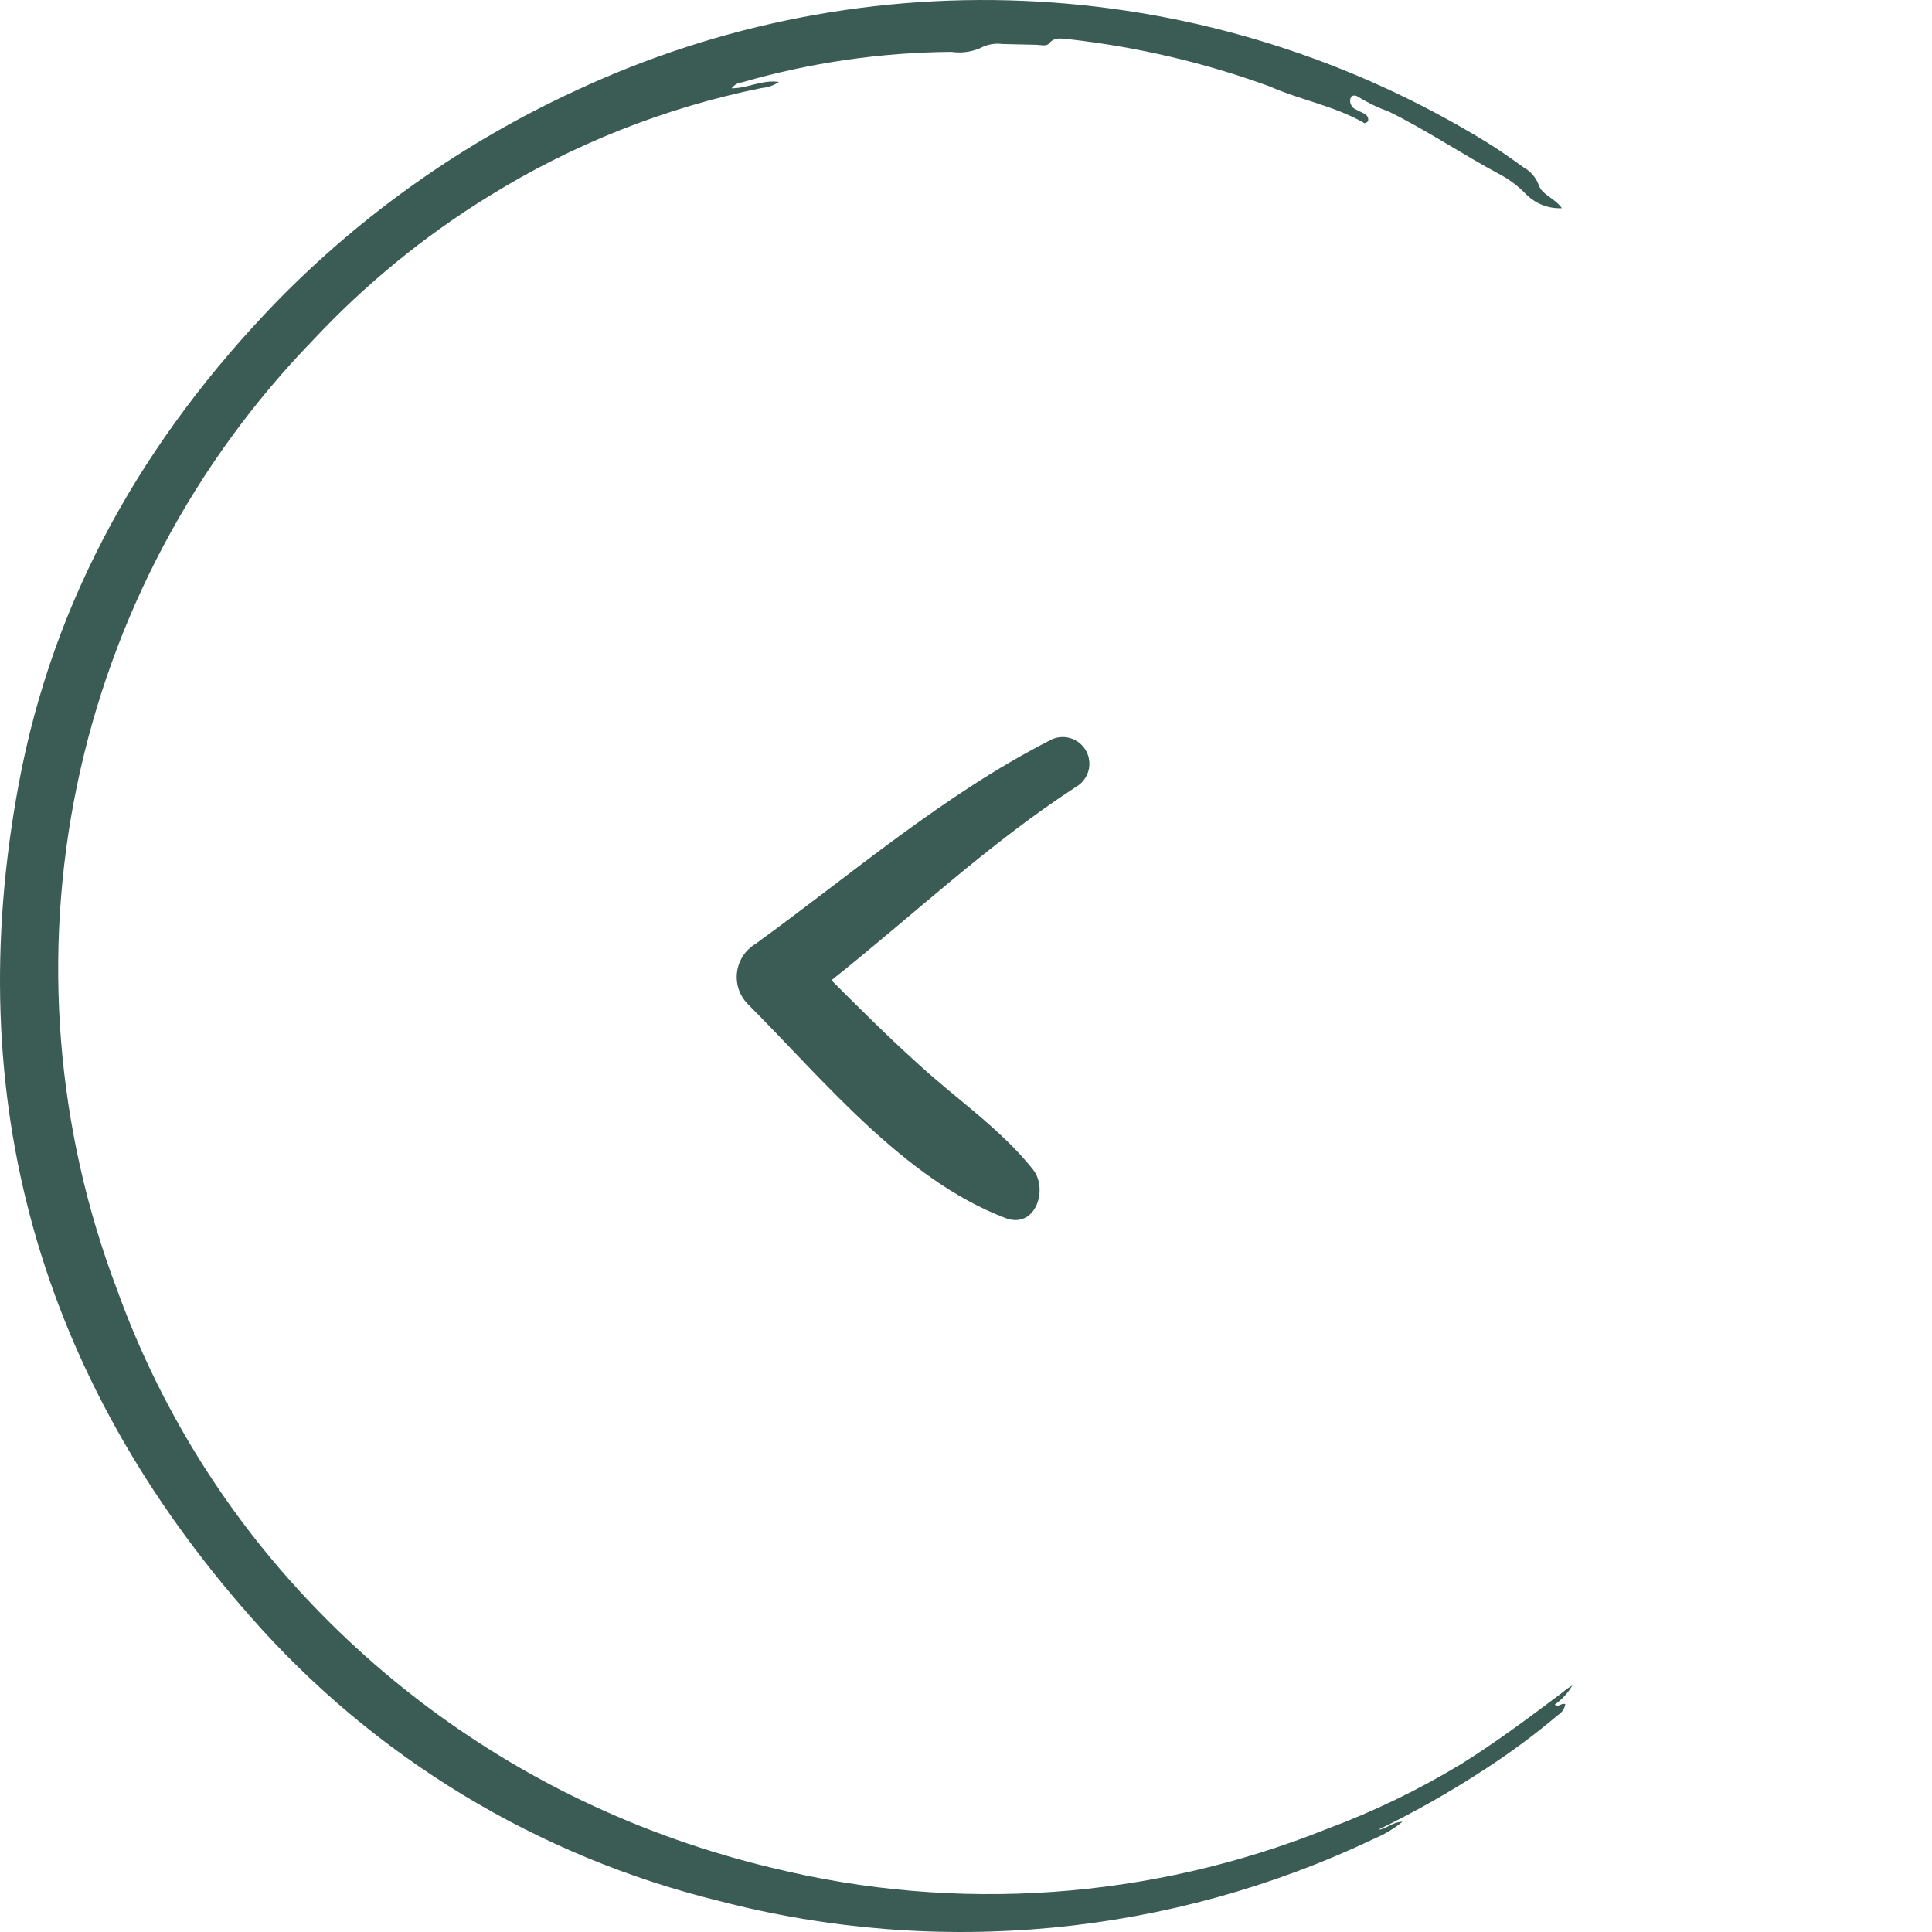 <svg width="56" height="56" viewBox="0 0 56 56" fill="none" xmlns="http://www.w3.org/2000/svg">
<path d="M45.273 6.034C45.048 5.725 44.691 5.652 44.597 5.352C44.516 5.139 44.362 4.962 44.163 4.852C43.807 4.596 43.453 4.343 43.079 4.114C39.148 1.703 34.681 0.305 30.077 0.045C25.473 -0.216 20.877 0.669 16.699 2.621C13.455 4.115 10.512 6.191 8.016 8.746C4.185 12.705 1.546 17.318 0.543 22.725C-1.152 31.824 1.131 39.918 7.261 46.861C10.837 50.936 15.58 53.812 20.846 55.101C27.199 56.756 33.932 56.112 39.857 53.284C40.143 53.163 40.411 53.001 40.651 52.804C40.329 52.821 40.178 53.023 39.953 53.035C41.039 52.506 42.089 51.907 43.099 51.244C43.817 50.775 44.507 50.262 45.162 49.709C45.218 49.675 45.265 49.629 45.301 49.575C45.338 49.521 45.361 49.46 45.371 49.396C45.246 49.351 45.196 49.496 45.064 49.41C45.273 49.263 45.448 49.073 45.576 48.853C45.397 48.955 45.34 49.02 45.27 49.072C44.32 49.784 43.366 50.499 42.354 51.131C41.115 51.881 39.807 52.513 38.449 53.018C33.354 55.057 27.749 55.453 22.418 54.15C20.507 53.697 18.649 53.041 16.877 52.194C13.547 50.597 10.582 48.331 8.166 45.538C6.088 43.134 4.47 40.369 3.392 37.38C1.623 32.722 1.22 27.655 2.23 22.776C3.241 17.897 5.622 13.408 9.096 9.835C10.593 8.236 12.296 6.843 14.161 5.693C16.591 4.183 19.272 3.119 22.076 2.551C22.256 2.537 22.429 2.476 22.579 2.375C22.084 2.303 21.678 2.562 21.206 2.559C21.242 2.511 21.288 2.47 21.34 2.44C21.393 2.41 21.451 2.392 21.511 2.386C23.483 1.816 25.524 1.52 27.576 1.503C27.854 1.545 28.138 1.509 28.398 1.401C28.598 1.29 28.829 1.246 29.056 1.275C29.386 1.28 29.72 1.294 30.054 1.298C30.173 1.302 30.328 1.352 30.407 1.257C30.579 1.054 30.792 1.126 30.986 1.137C32.967 1.36 34.913 1.816 36.786 2.498C37.681 2.895 38.657 3.064 39.515 3.549C39.538 3.591 39.612 3.555 39.655 3.514C39.685 3.325 39.529 3.292 39.409 3.228C39.289 3.163 39.206 3.144 39.164 3.041C39.142 3.002 39.131 2.958 39.133 2.914C39.135 2.869 39.151 2.827 39.176 2.791C39.243 2.752 39.313 2.768 39.369 2.808C39.65 2.981 39.949 3.125 40.26 3.236C41.359 3.777 42.37 4.463 43.445 5.039C43.74 5.194 44.007 5.394 44.238 5.634C44.373 5.769 44.535 5.875 44.713 5.944C44.892 6.013 45.082 6.043 45.273 6.034Z" fill="#3B5B55"/>
<path d="M21.665 29.093C21.549 28.972 21.461 28.826 21.409 28.666C21.357 28.507 21.342 28.337 21.364 28.171C21.387 28.005 21.446 27.845 21.538 27.705C21.631 27.565 21.753 27.447 21.897 27.361C24.693 25.332 27.334 23.046 30.421 21.465C30.599 21.363 30.81 21.337 31.008 21.391C31.206 21.446 31.374 21.577 31.476 21.755C31.577 21.934 31.603 22.145 31.549 22.343C31.494 22.541 31.363 22.709 31.185 22.81C28.639 24.466 26.46 26.536 24.1 28.413C24.896 29.209 25.695 30.008 26.535 30.767C27.663 31.819 28.985 32.693 29.944 33.902C30.395 34.475 30.011 35.649 29.128 35.3C26.192 34.178 23.85 31.278 21.665 29.093Z" fill="#3B5B55"/>
</svg>

